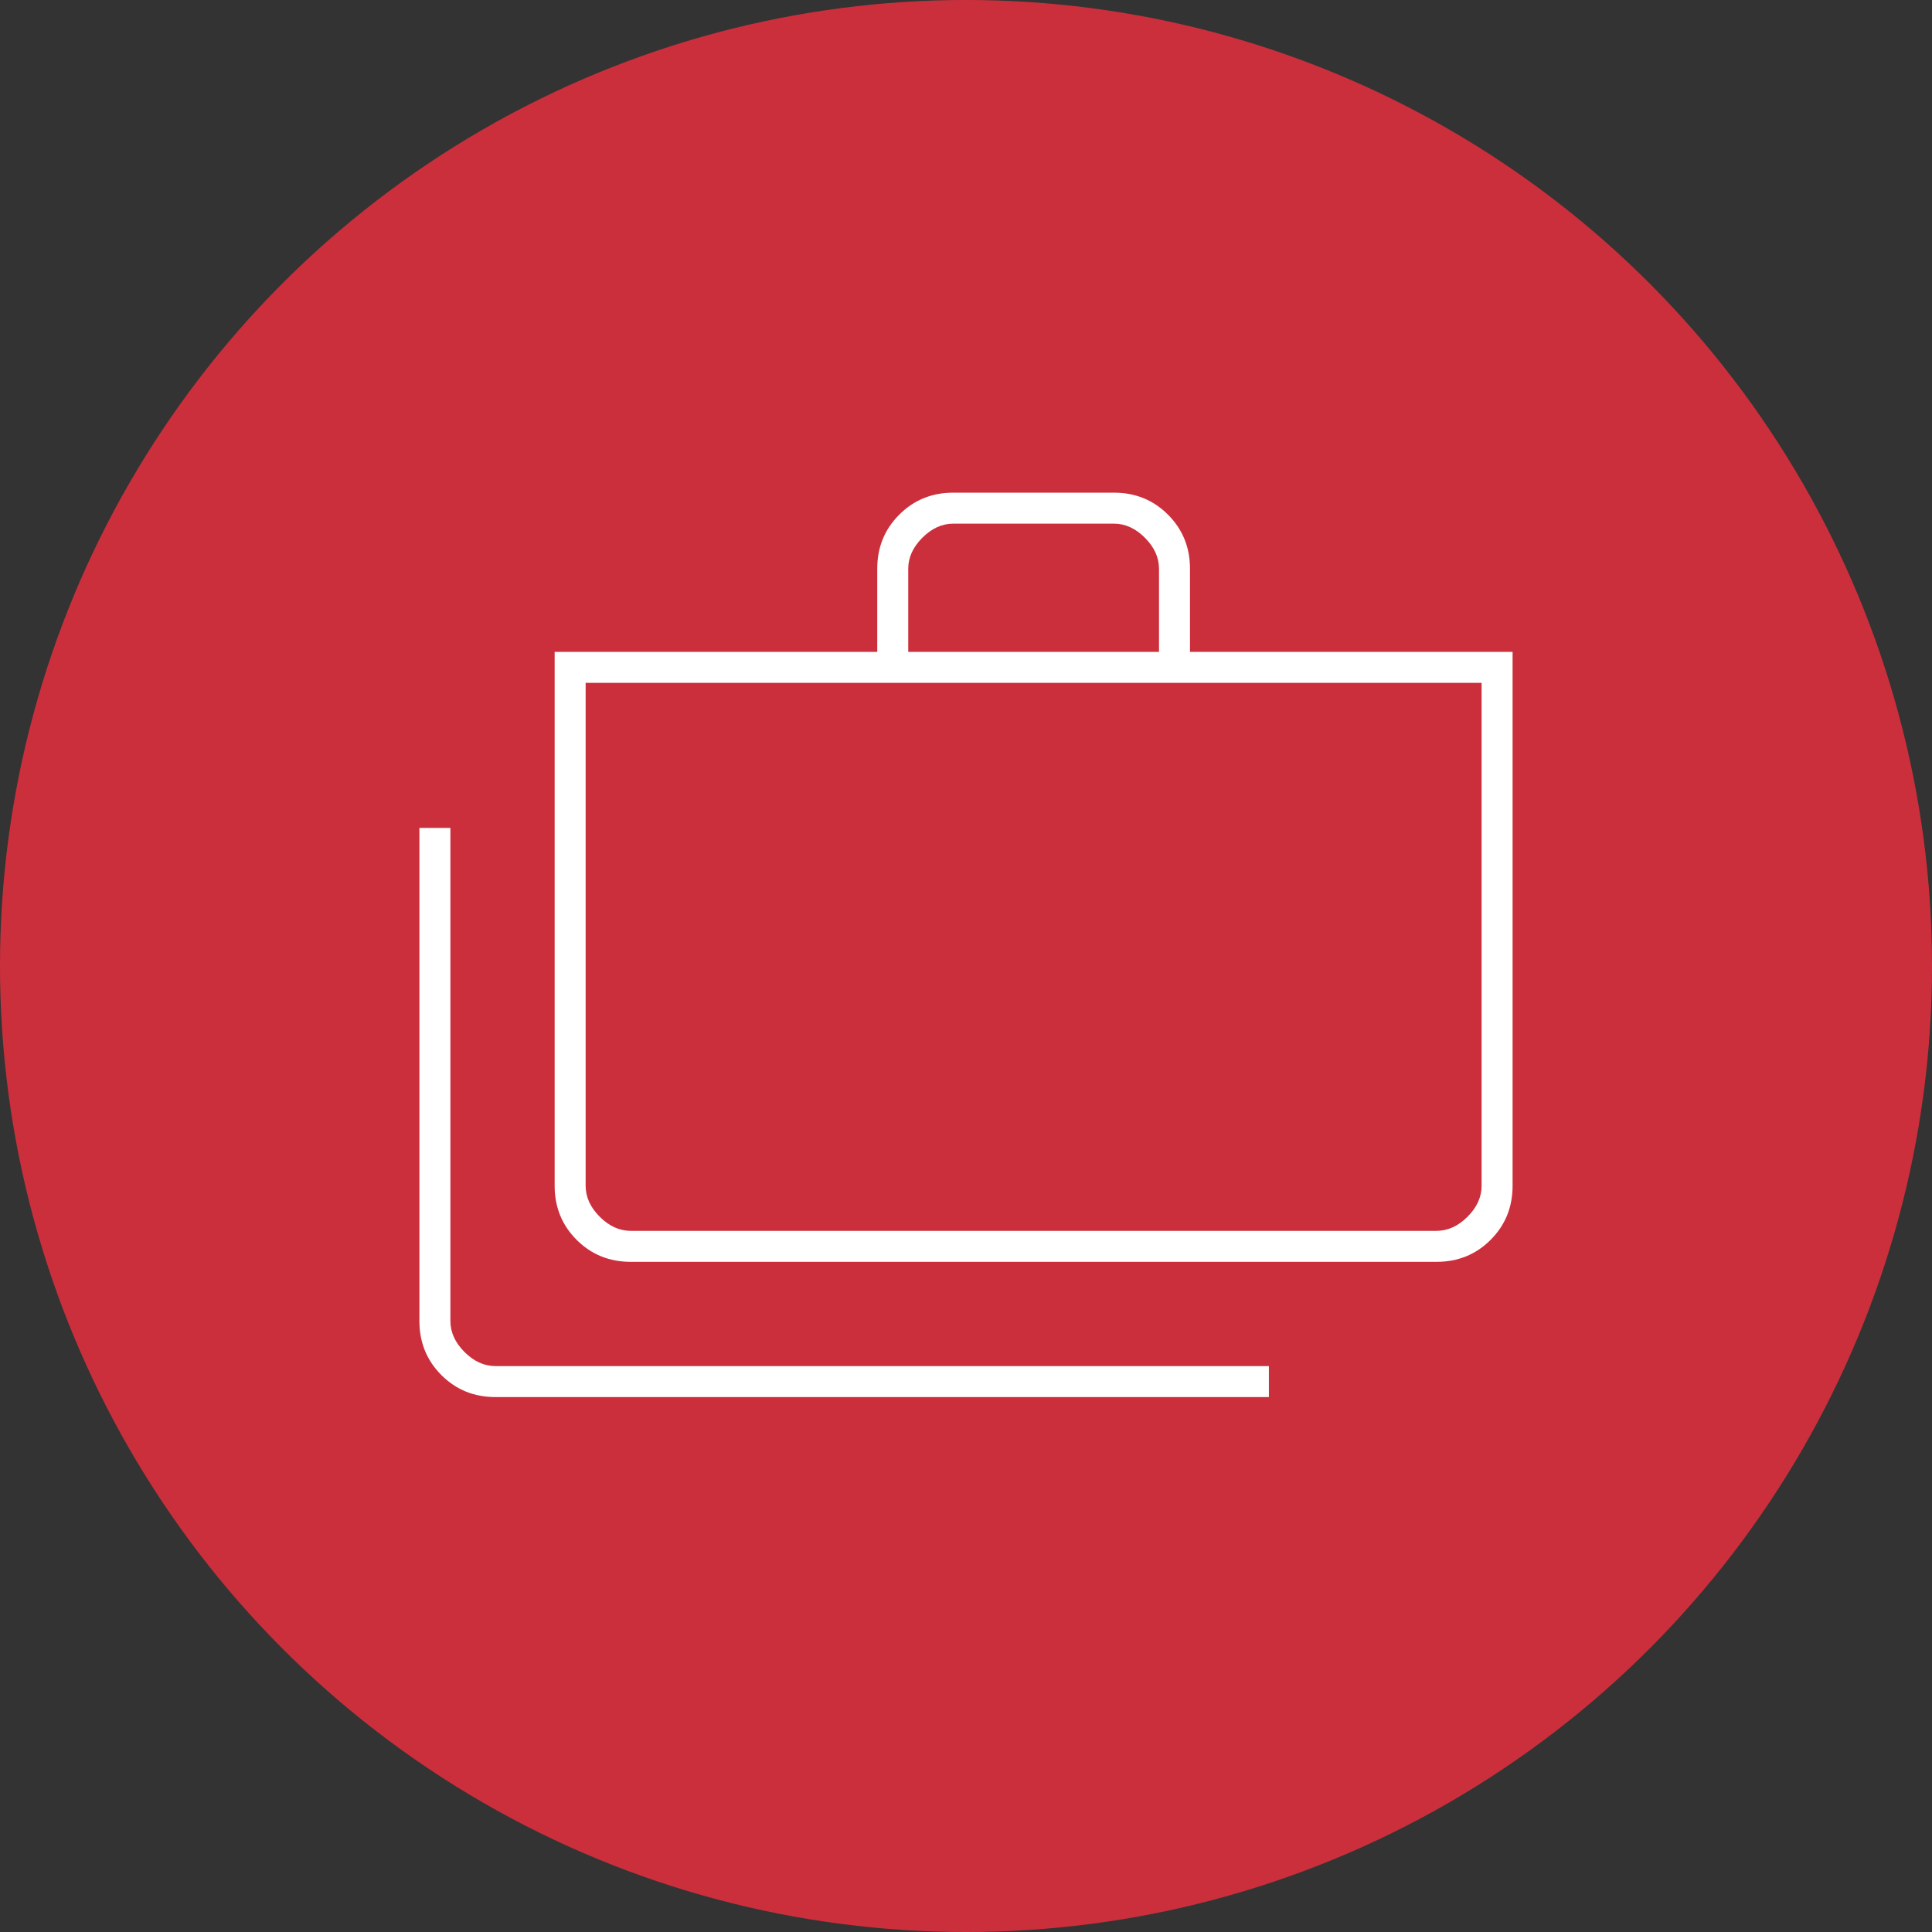 <?xml version="1.0" encoding="UTF-8"?>
<svg xmlns="http://www.w3.org/2000/svg" width="80" height="80" viewBox="0 0 80 80" fill="none">
  <rect x="0" y="0" width="80" height="80" fill="#333333" stroke="none"/>
  <circle cx="40" cy="40" r="40" fill="#CC2F3C"></circle>
  <path d="M20.517 57.85C19.631 57.85 18.884 57.547 18.277 56.939C17.67 56.332 17.367 55.586 17.367 54.7V34.283H18.65V54.7C18.65 55.167 18.845 55.594 19.233 55.983C19.622 56.372 20.05 56.567 20.517 56.567H52.542V57.85H20.517ZM26.117 52.25C25.231 52.25 24.485 51.947 23.877 51.339C23.27 50.732 22.967 49.986 22.967 49.1V26.992H36.325V23.55C36.325 22.664 36.629 21.918 37.236 21.311C37.843 20.703 38.59 20.4 39.475 20.4H46.125C47.011 20.4 47.757 20.703 48.364 21.311C48.971 21.918 49.275 22.664 49.275 23.55V26.992H62.633V49.1C62.633 49.986 62.33 50.732 61.723 51.339C61.116 51.947 60.369 52.25 59.483 52.25H26.117ZM26.117 50.967H59.483C59.95 50.967 60.378 50.772 60.767 50.383C61.156 49.994 61.35 49.567 61.35 49.1V28.275H24.25V49.1C24.25 49.567 24.445 49.994 24.833 50.383C25.222 50.772 25.65 50.967 26.117 50.967ZM37.608 26.992H47.992V23.55C47.992 23.083 47.797 22.656 47.408 22.267C47.02 21.878 46.592 21.683 46.125 21.683H39.475C39.008 21.683 38.581 21.878 38.192 22.267C37.803 22.656 37.608 23.083 37.608 23.55V26.992Z" fill="white"></path>
</svg>
